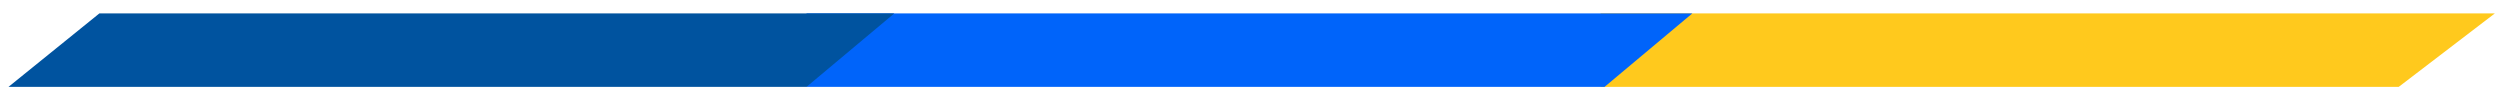 <svg width="165" height="6" viewBox="0 0 165 6" fill="none" xmlns="http://www.w3.org/2000/svg">
<path d="M158.316 5.733H105.639V0.883H164.662L158.316 5.733Z" fill="#FFC91D"/>
<path d="M105.901 5.733H53.231V0.883H111.695L105.901 5.733Z" fill="#0064FA"/>
<path d="M53.231 5.733H0.561L6.561 0.883H59.025L53.231 5.733Z" fill="#00539F"/>
</svg>
